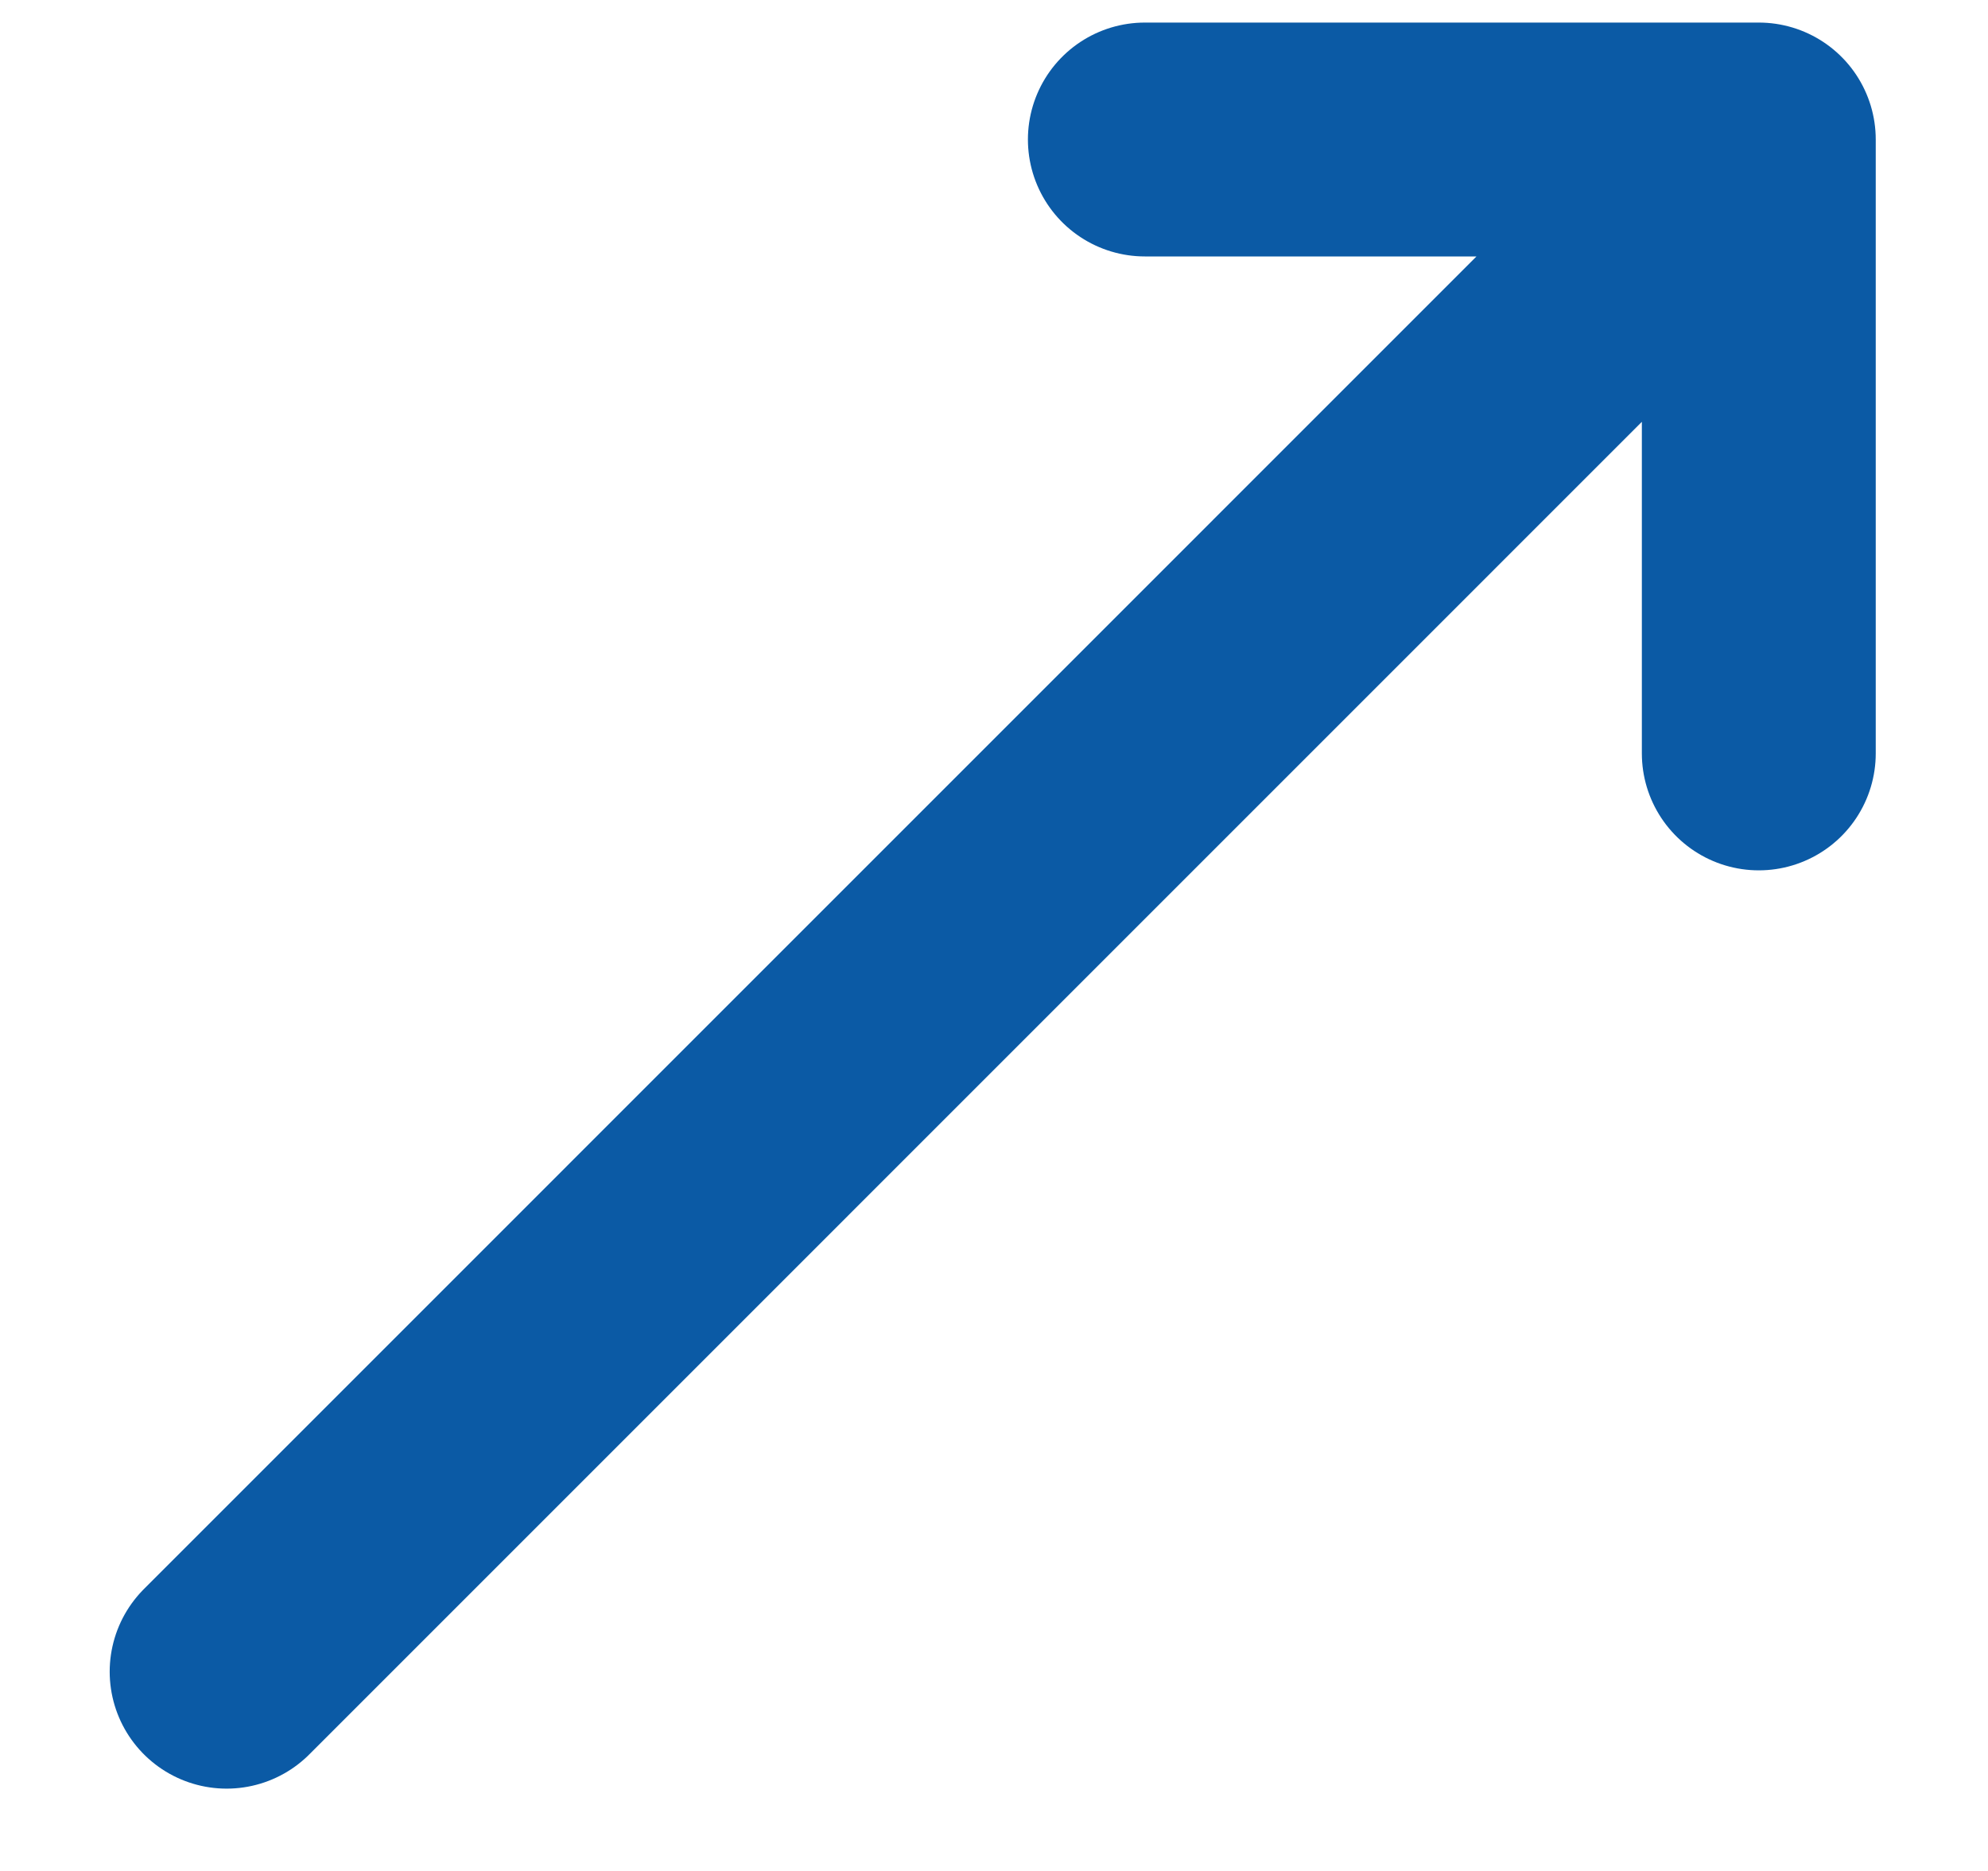 <svg width="17" height="16" viewBox="0 0 17 16" fill="none" xmlns="http://www.w3.org/2000/svg">
<path d="M9.79 1.193H15.04V6.443M13.915 2.318L1.938 14.296" stroke="#0B5AA5" stroke-width="2" stroke-linecap="round" stroke-linejoin="round"/>
</svg>
